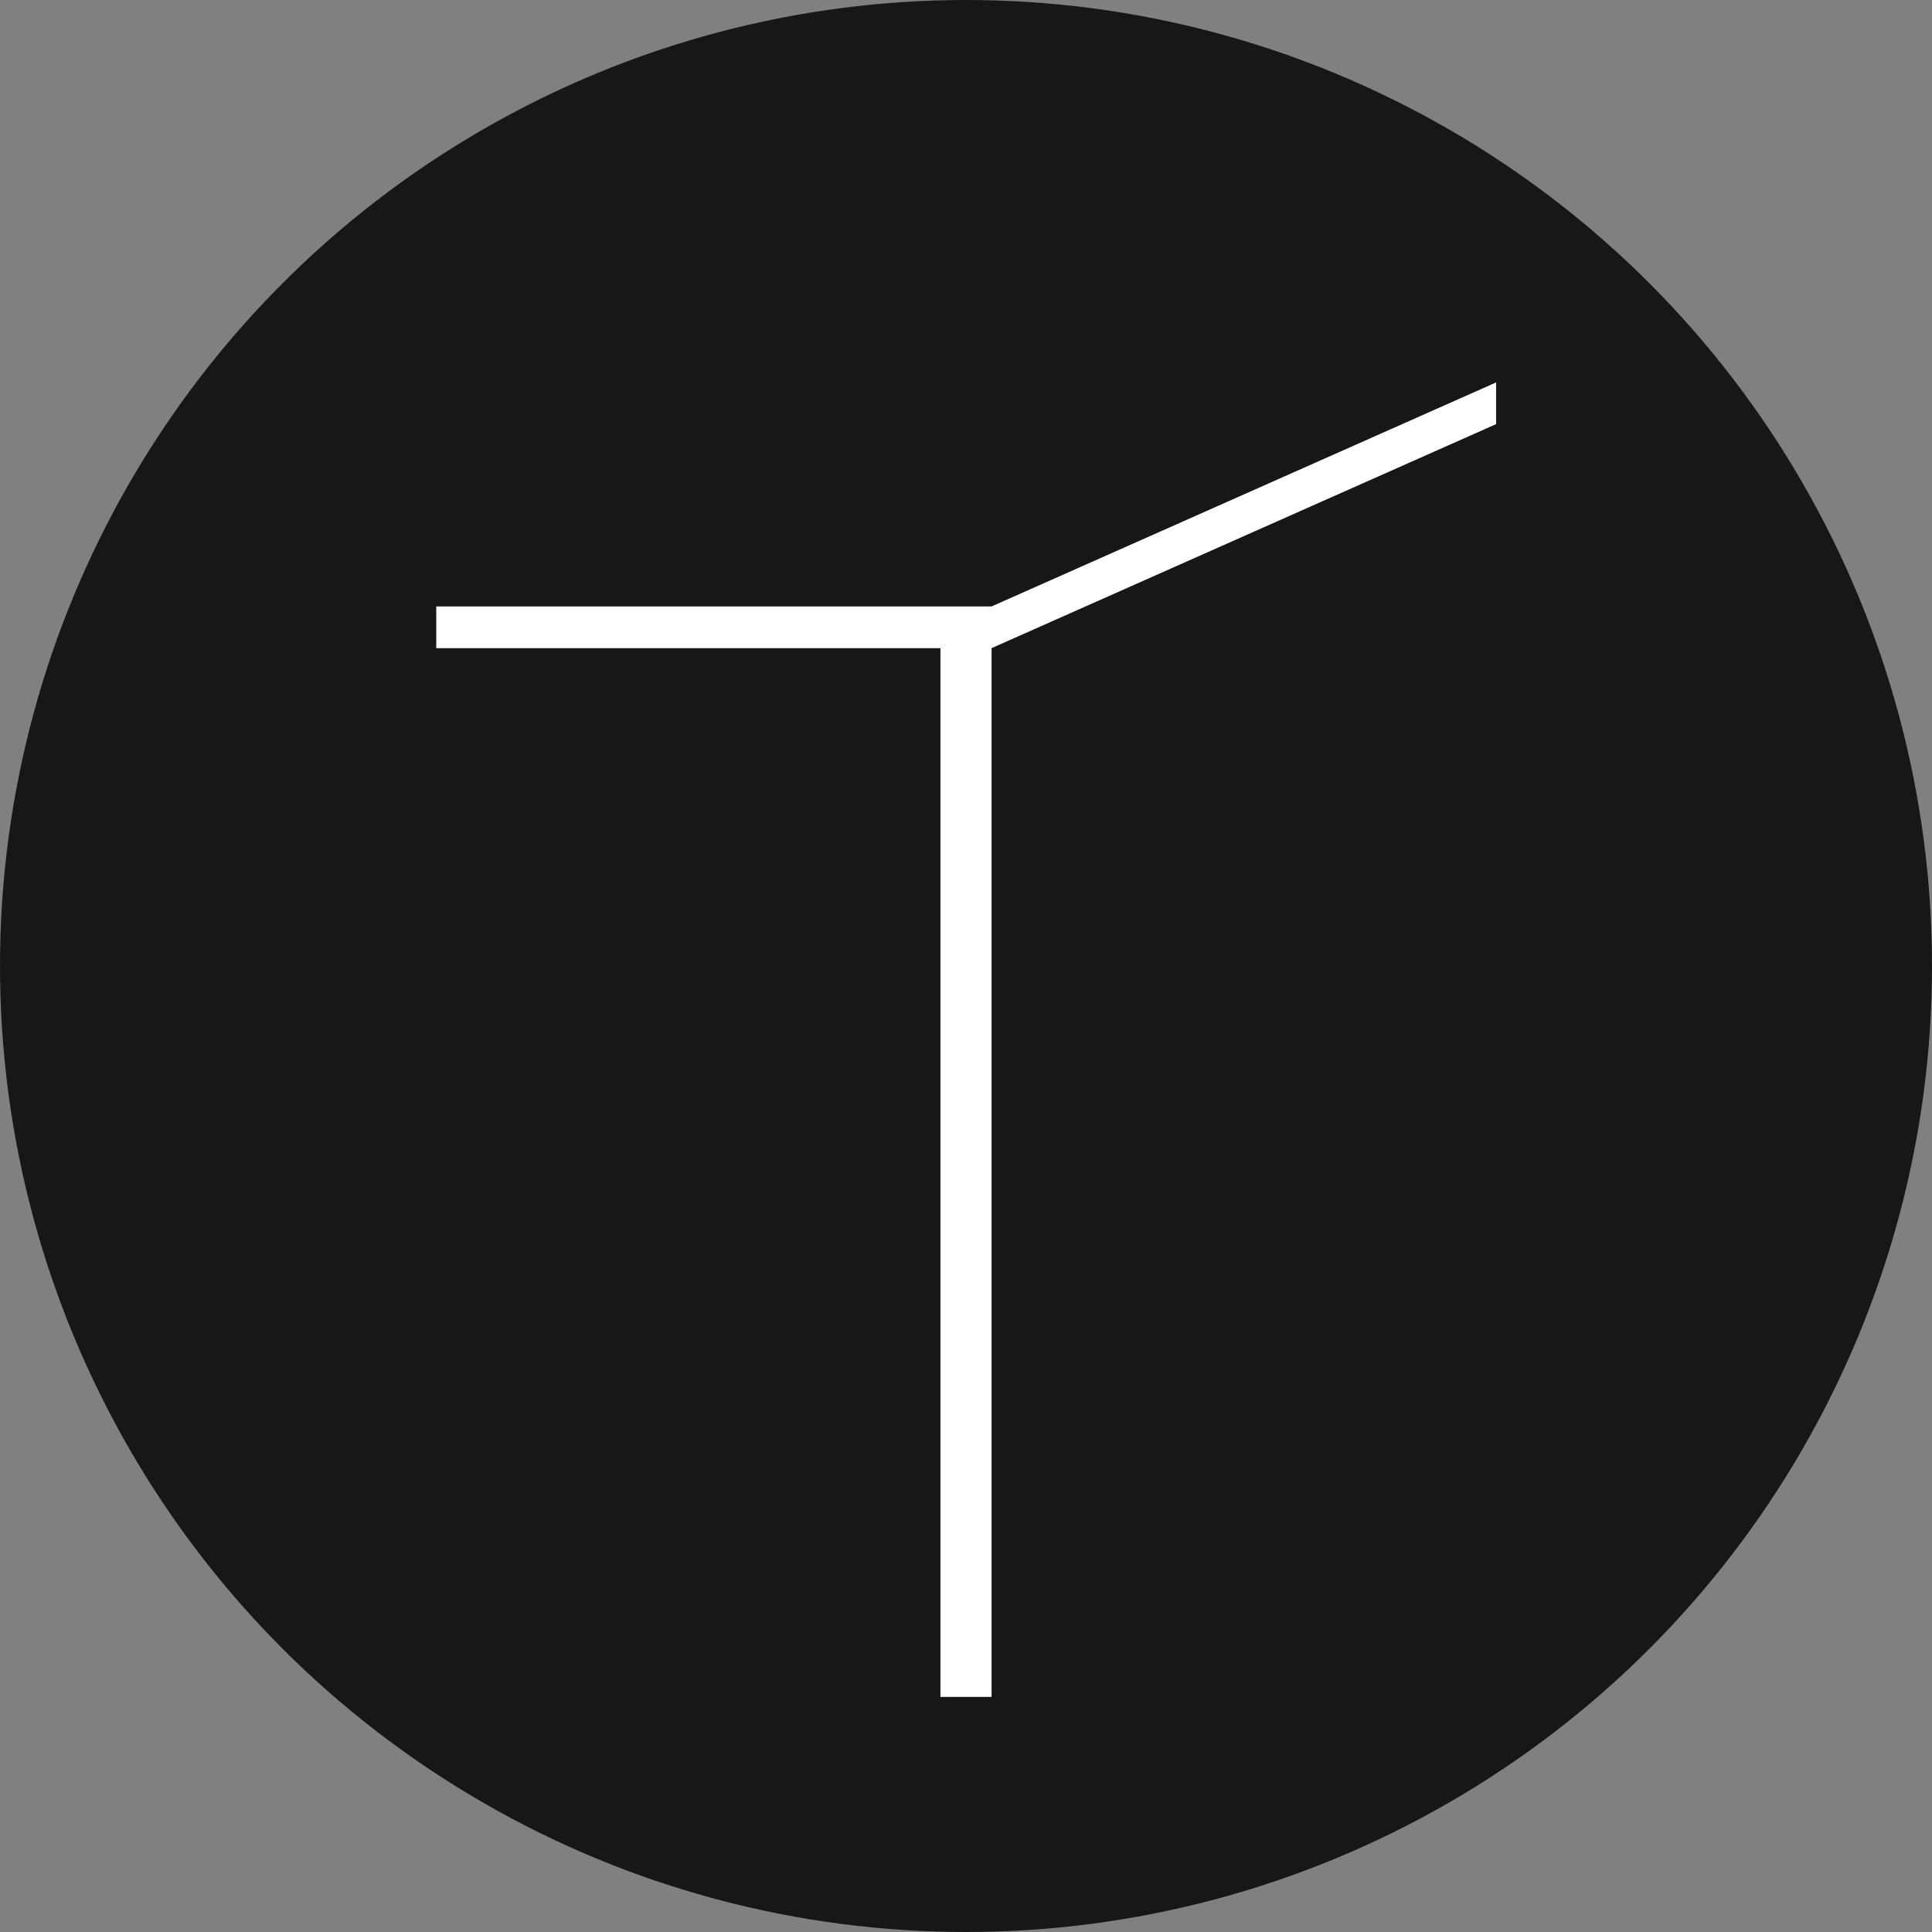 <svg id="Calque_1" data-name="Calque 1" xmlns="http://www.w3.org/2000/svg" viewBox="0 0 57.44 57.44"><rect x="0" y="0" width="57.44" height="57.44" fill="#808080" stroke="none"/><circle cx="28.72" cy="28.72" r="27.97" fill="#181716" stroke="#181716" stroke-linecap="round" stroke-linejoin="round" stroke-width="1.5"/><polygon points="29.48 18.03 12.97 18.03 12.97 19.27 27.96 19.27 27.96 50.45 29.48 50.45 29.48 19.27 44.48 12.61 44.48 11.37 29.48 18.03" fill="#fff"/></svg>